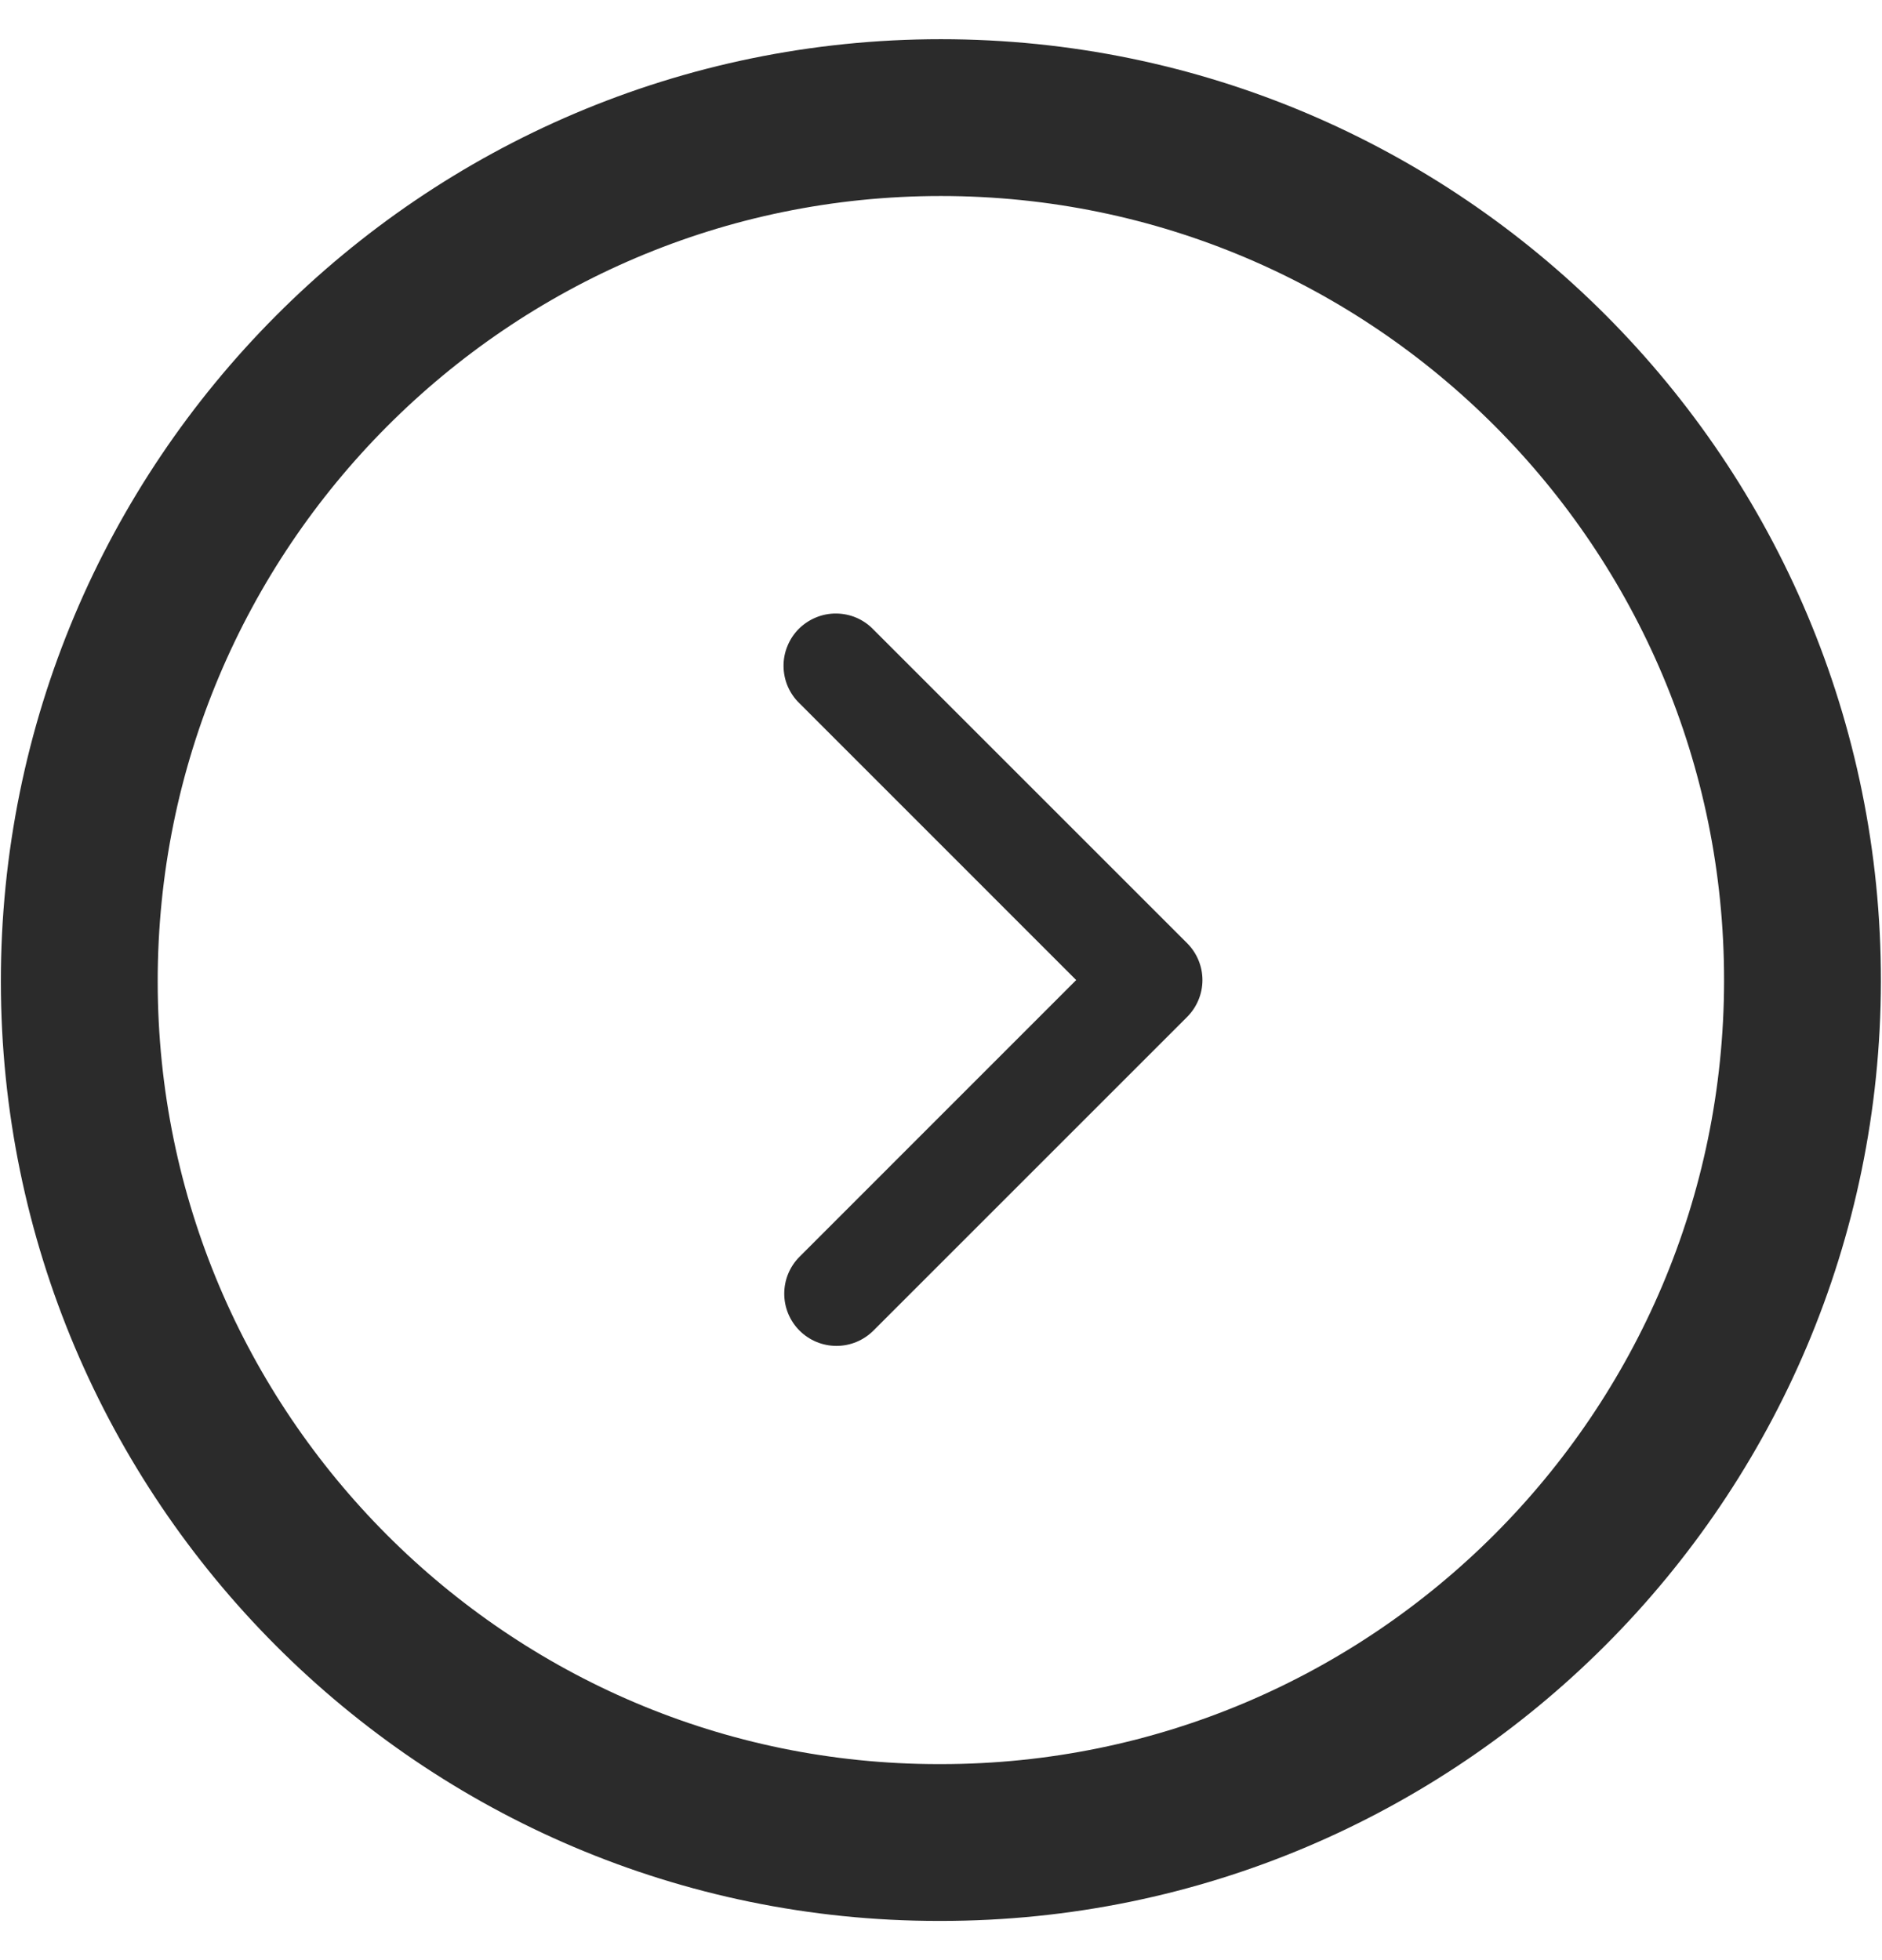 <svg width="24" height="25" viewBox="0 0 24 25" fill="none" xmlns="http://www.w3.org/2000/svg">
<path d="M11.998 1.5C5.929 1.5 1.005 6.449 1.011 12.524C1.016 18.576 5.924 23.5 11.97 23.5L11.998 23.5C18.06 23.5 22.979 18.577 22.986 12.513C22.993 6.438 18.07 1.5 11.998 1.5Z" stroke="#2B2B2B" stroke-width="2"/>
<path d="M10.196 16.971C10.071 16.846 10.001 16.677 10.001 16.5C10.001 16.323 10.071 16.154 10.196 16.029L13.724 12.5L10.196 8.971C10.132 8.91 10.081 8.836 10.046 8.755C10.011 8.674 9.993 8.586 9.992 8.498C9.991 8.409 10.008 8.321 10.042 8.239C10.075 8.157 10.125 8.083 10.187 8.02C10.25 7.958 10.325 7.908 10.406 7.875C10.488 7.841 10.576 7.824 10.665 7.825C10.753 7.826 10.841 7.844 10.922 7.879C11.003 7.914 11.077 7.965 11.138 8.029L15.138 12.029C15.263 12.154 15.334 12.323 15.334 12.5C15.334 12.677 15.263 12.846 15.138 12.971L11.138 16.971C11.013 17.096 10.844 17.166 10.667 17.166C10.49 17.166 10.321 17.096 10.196 16.971Z" fill="#2B2B2B"/>
</svg>
